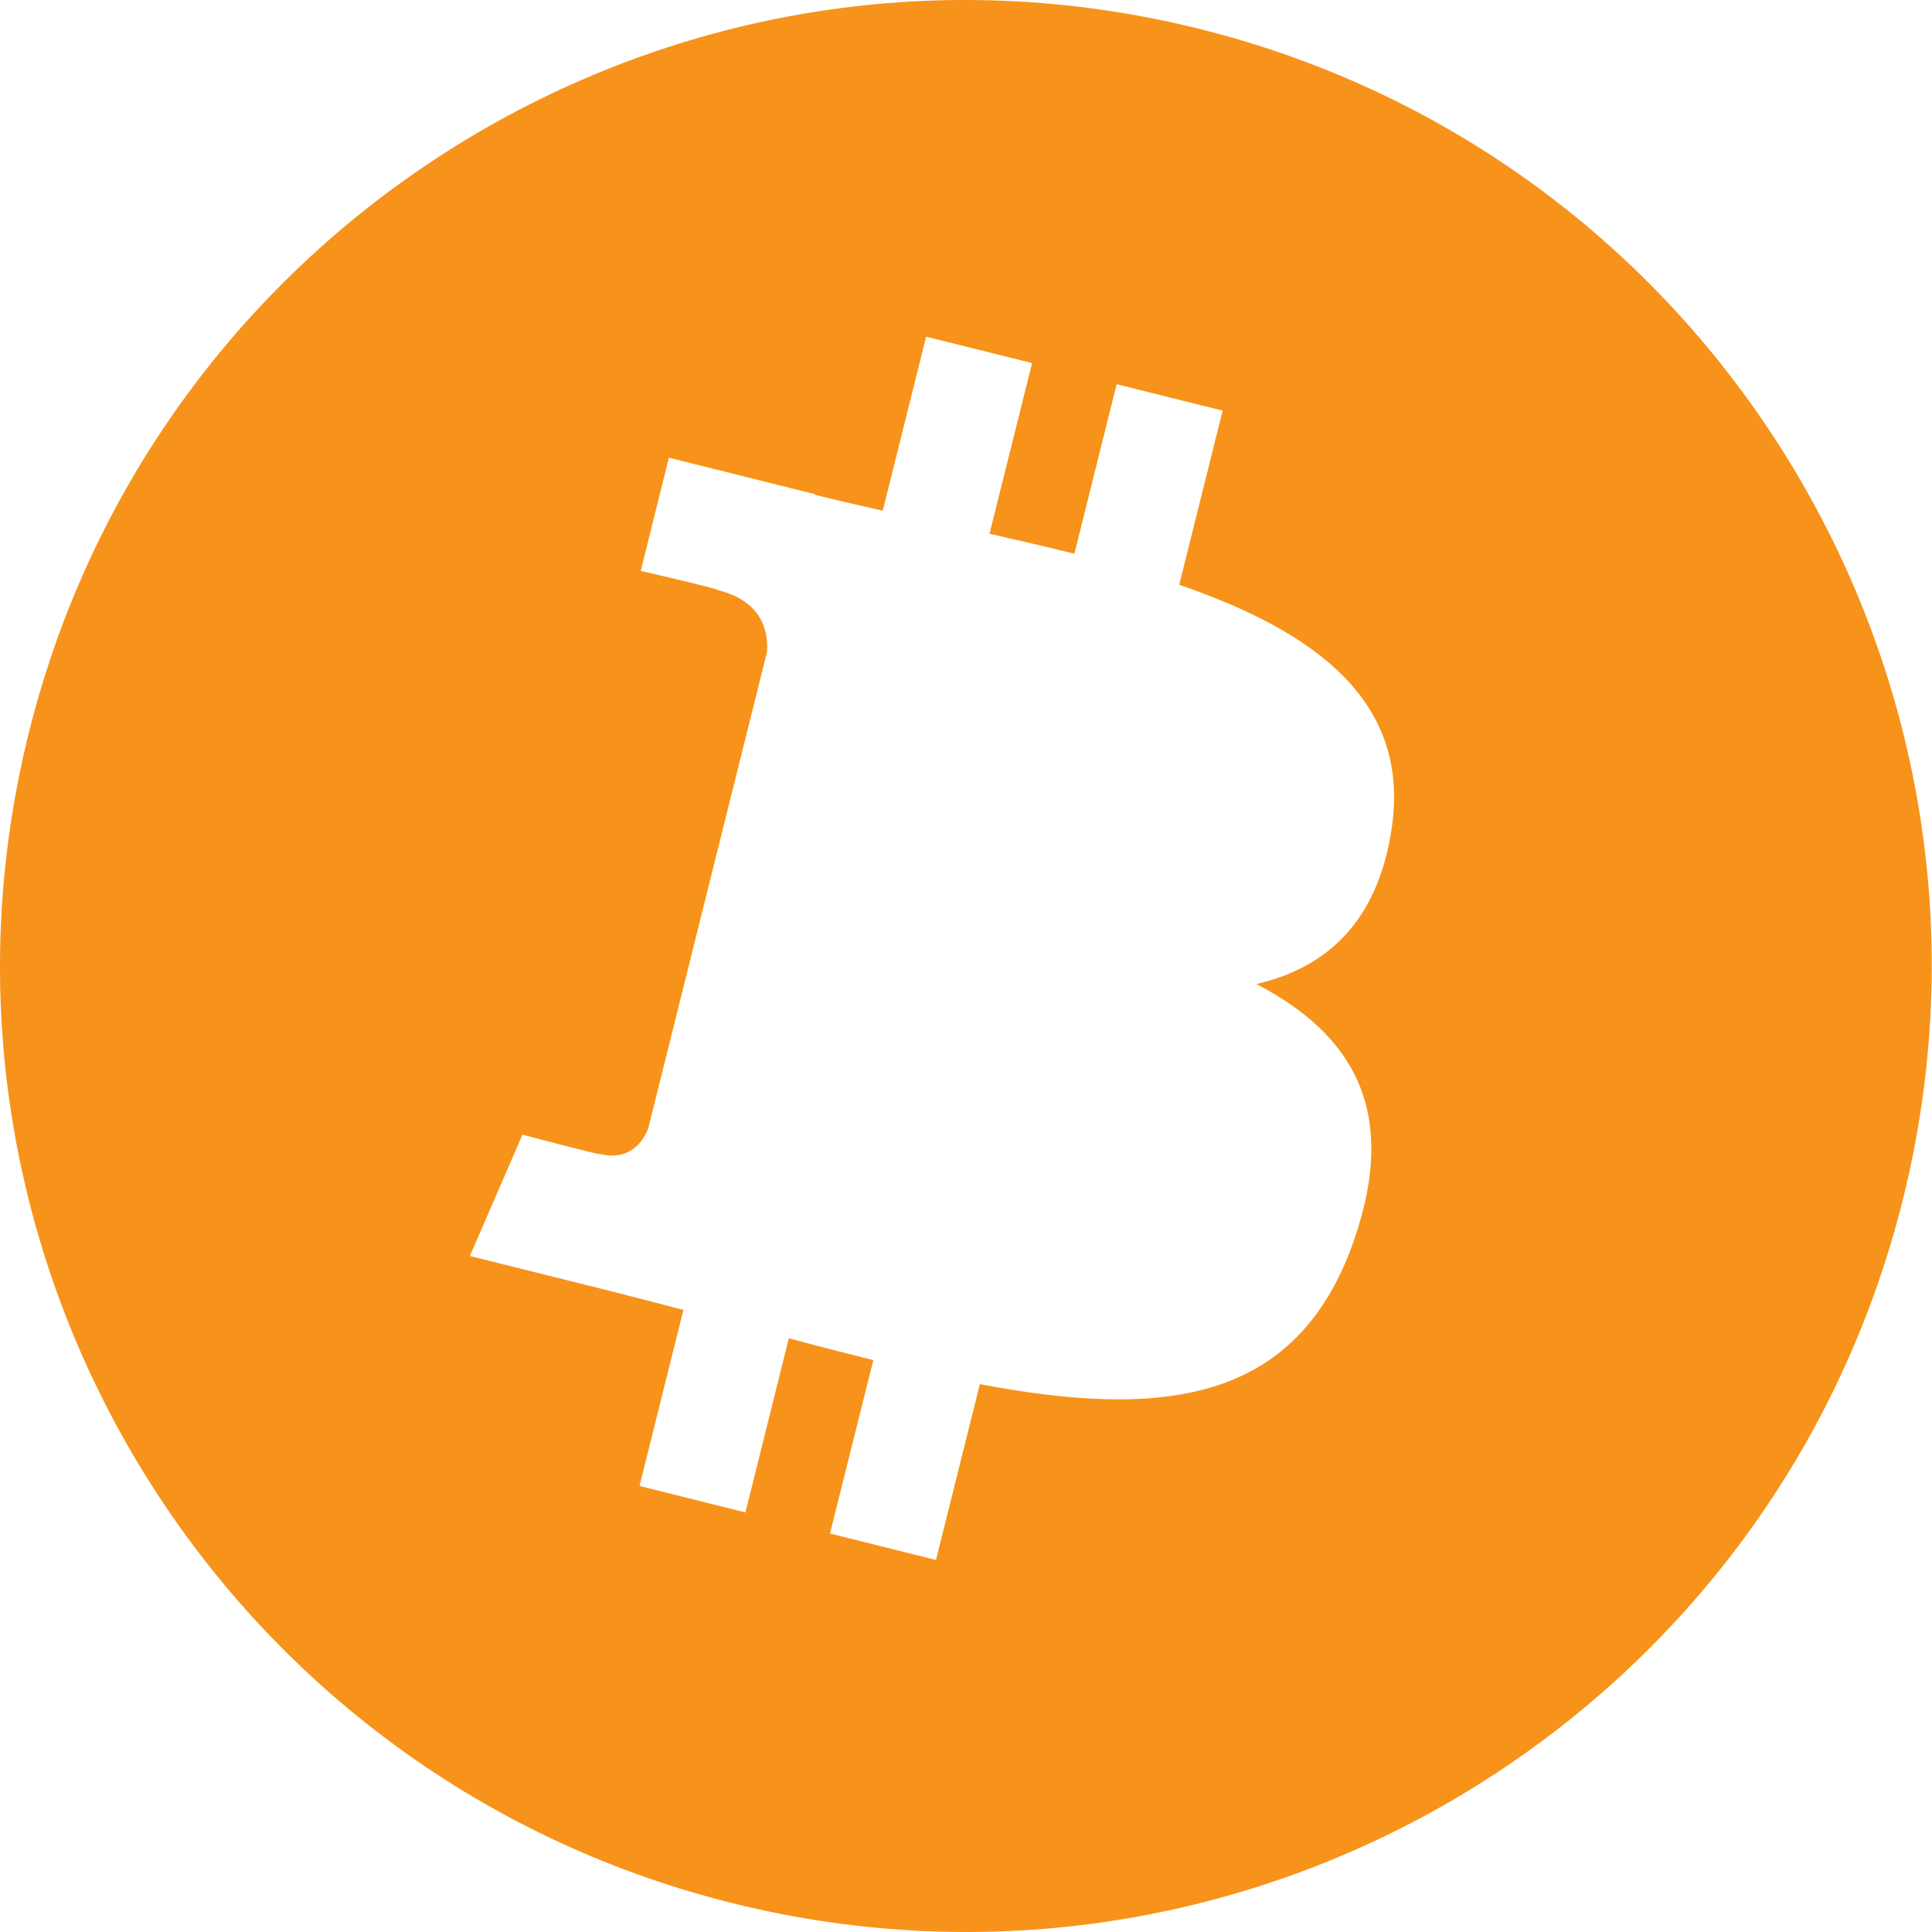 <svg width="30" height="30" viewBox="0 0 30 30" fill="none" xmlns="http://www.w3.org/2000/svg">
<path d="M18.625 0.449C10.591 -1.555 2.451 3.336 0.449 11.373C-1.555 19.407 3.335 27.547 11.368 29.551C19.405 31.555 27.544 26.664 29.547 18.629C31.551 10.592 26.661 2.452 18.625 0.449ZM11.911 10.12C11.932 9.77 11.811 9.329 11.144 9.162C11.17 9.145 9.949 8.865 9.949 8.865L10.387 7.107L12.657 7.674L12.655 7.684C12.996 7.768 13.348 7.849 13.707 7.93L14.381 5.228L16.026 5.638L15.365 8.288C15.806 8.389 16.25 8.49 16.683 8.598L17.339 5.966L18.985 6.376L18.311 9.08C20.389 9.796 21.909 10.868 21.61 12.864C21.394 14.325 20.584 15.033 19.509 15.28C20.985 16.049 21.736 17.228 21.02 19.272C20.132 21.811 18.022 22.024 15.215 21.493L14.534 24.223L12.888 23.812L13.561 21.12C13.134 21.014 12.698 20.902 12.249 20.78L11.575 23.485L9.93 23.074L10.612 20.34C10.228 20.241 9.837 20.137 9.438 20.037L7.296 19.503L8.113 17.619C8.113 17.619 9.326 17.942 9.31 17.918C9.776 18.033 9.982 17.729 10.064 17.527L11.911 10.12Z" fill="#F7931A"/>
</svg>
